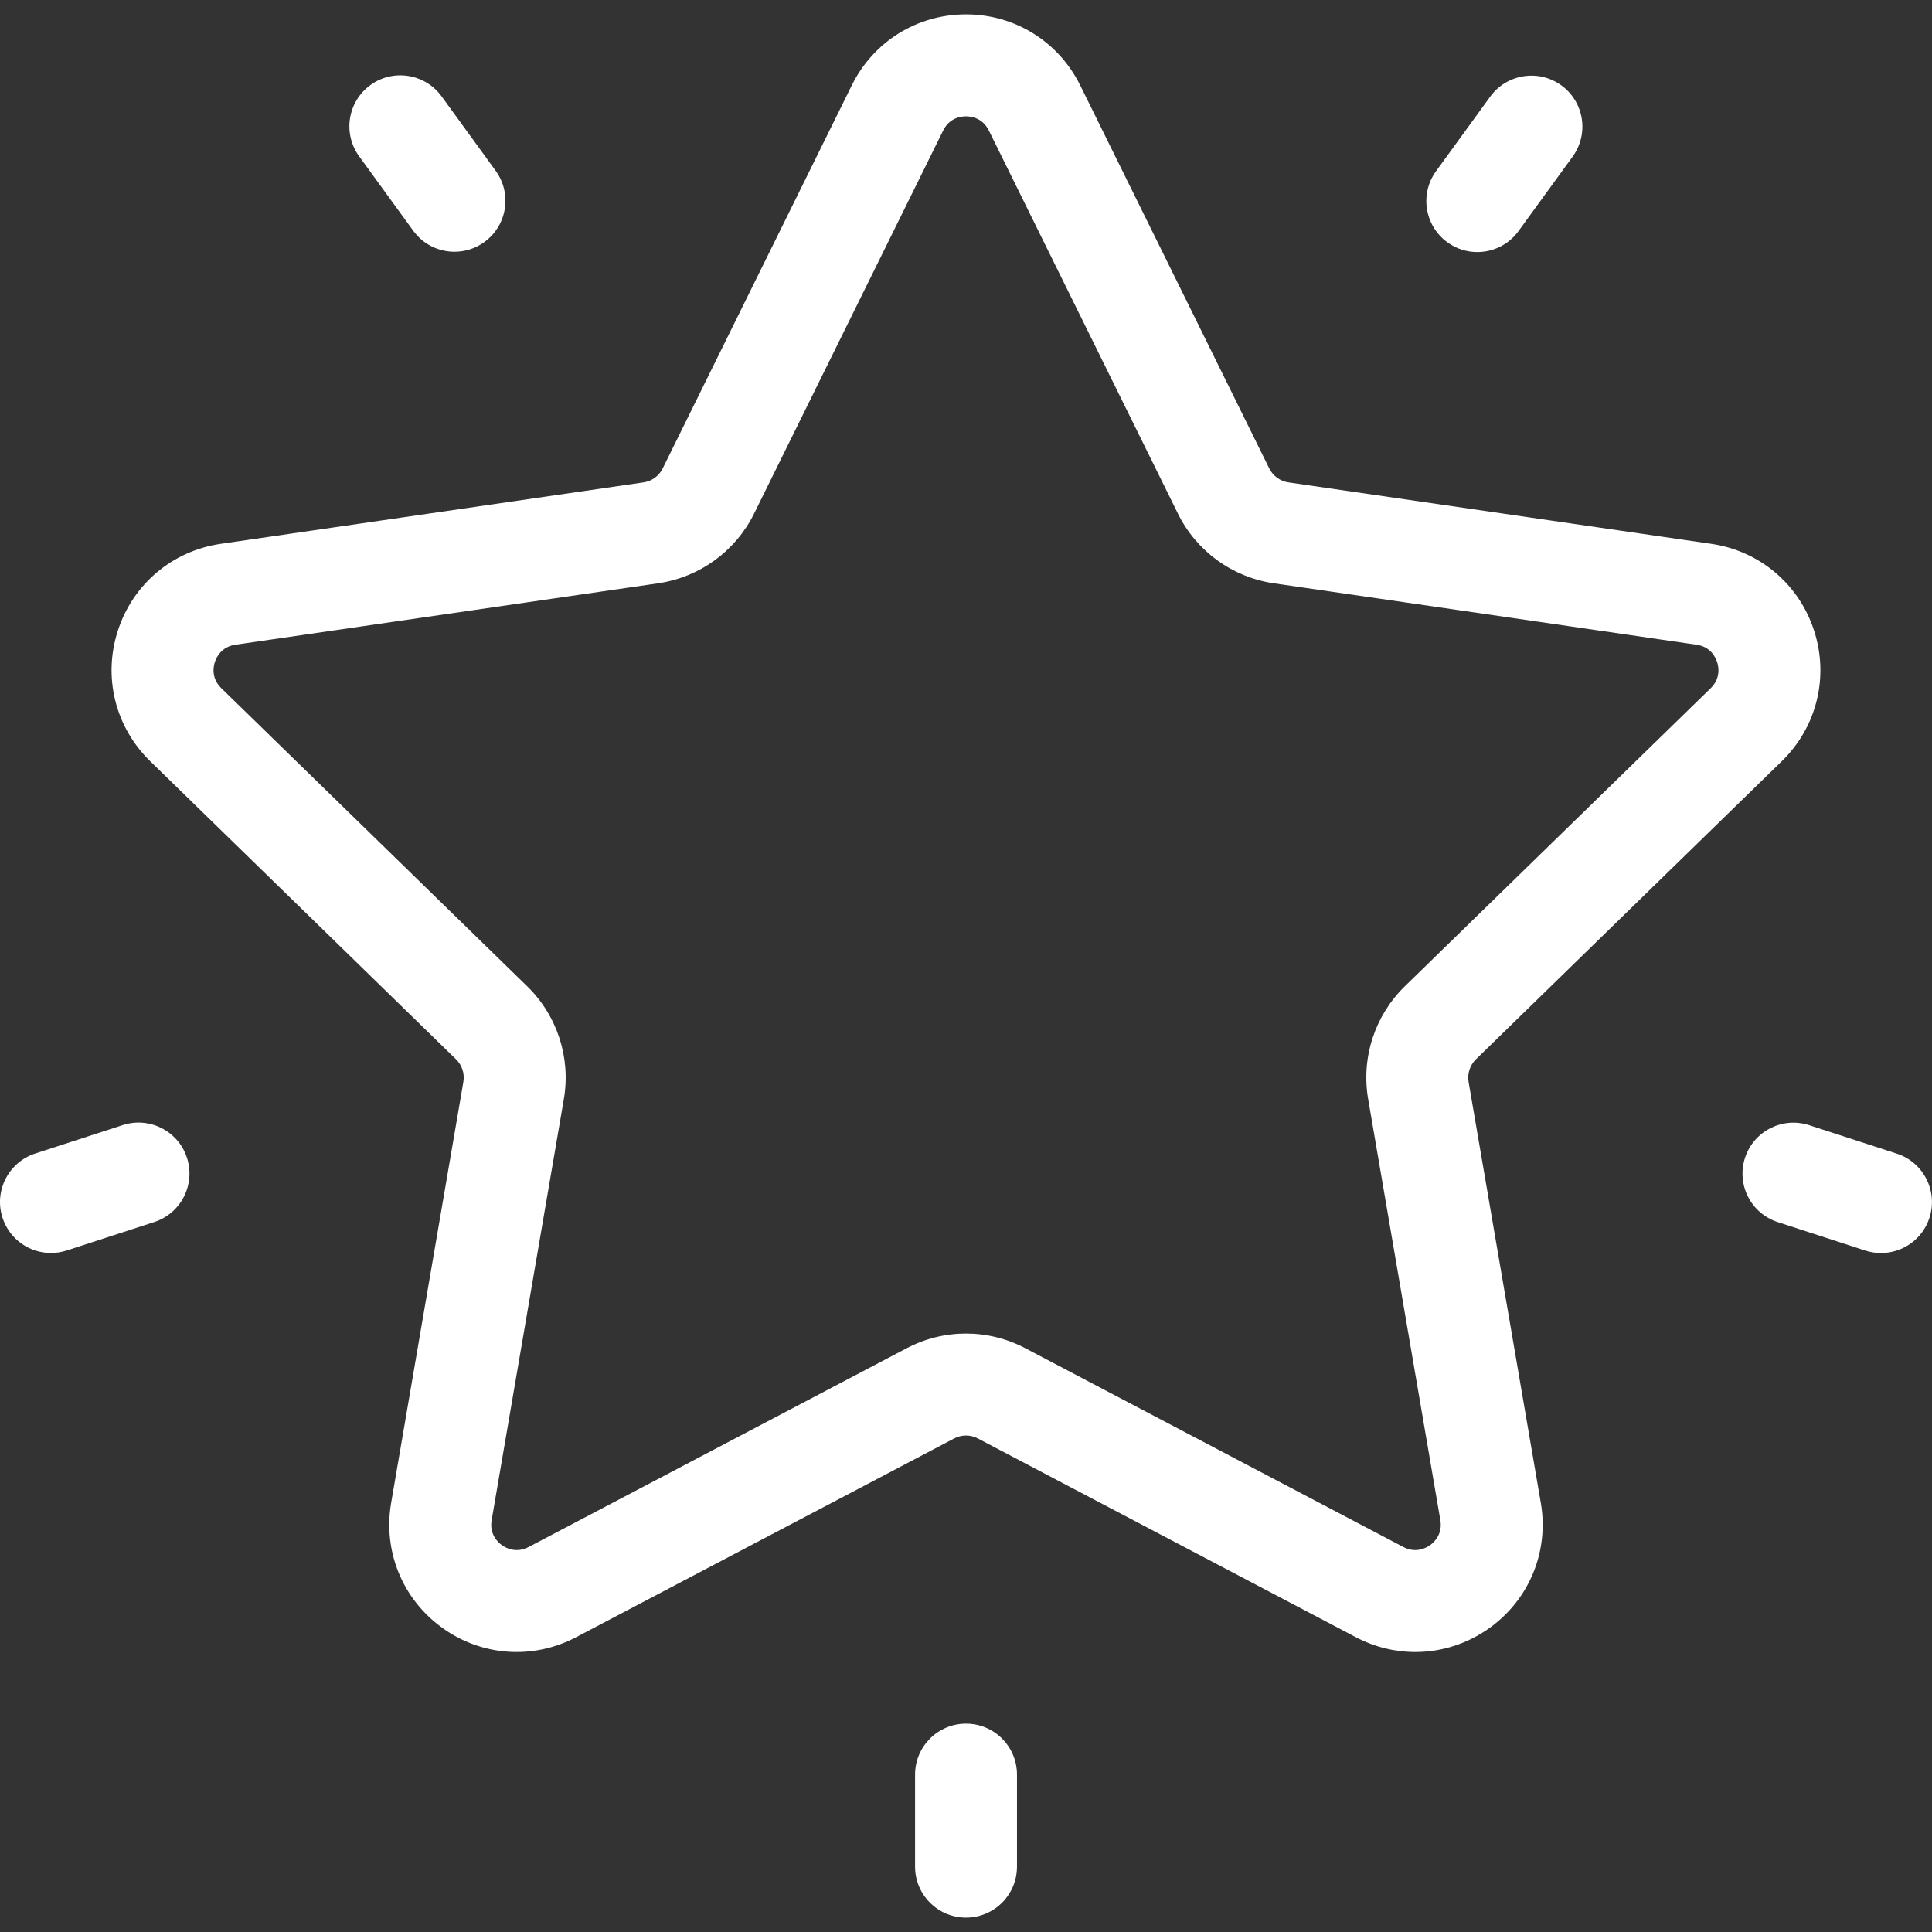 <svg xmlns="http://www.w3.org/2000/svg" width="44" height="44" viewBox="0 0 44 44" fill="none"><rect x="0" y="0" width="44" height="44" fill="#333333" stroke="none"/><g clip-path="url(#clip0_2629_1435)"><path d="M40.58 17.335C41.377 16.558 41.658 15.418 41.314 14.36C40.97 13.302 40.073 12.545 38.972 12.385L29.344 10.986C29.155 10.959 28.992 10.84 28.907 10.669L24.602 1.945C24.109 0.947 23.112 0.327 22 0.327C20.887 0.327 19.89 0.947 19.398 1.945L15.092 10.669C15.007 10.84 14.844 10.959 14.655 10.986L5.028 12.385C3.927 12.545 3.029 13.302 2.685 14.36C2.341 15.418 2.623 16.558 3.42 17.335L10.386 24.125C10.523 24.259 10.585 24.451 10.553 24.639L8.908 34.228C8.72 35.324 9.163 36.412 10.063 37.066C10.963 37.72 12.134 37.804 13.119 37.287L21.73 32.76C21.899 32.671 22.101 32.671 22.27 32.76L30.881 37.287C31.309 37.512 31.773 37.623 32.234 37.623C32.833 37.623 33.428 37.435 33.937 37.066C34.837 36.411 35.279 35.324 35.091 34.227L33.446 24.639C33.414 24.451 33.477 24.259 33.613 24.125L40.58 17.335ZM31.159 25.032L32.803 34.62C32.858 34.941 32.66 35.124 32.572 35.188C32.484 35.251 32.249 35.383 31.961 35.232L23.35 30.705C22.927 30.483 22.464 30.371 22 30.371C21.536 30.371 21.072 30.483 20.65 30.705L12.039 35.232C11.75 35.383 11.515 35.251 11.427 35.188C11.34 35.124 11.141 34.941 11.197 34.62L12.841 25.032C13.003 24.09 12.691 23.13 12.007 22.463L5.04 15.672C4.807 15.445 4.86 15.181 4.893 15.078C4.927 14.974 5.04 14.729 5.362 14.683L14.989 13.284C15.934 13.146 16.751 12.553 17.174 11.696L21.48 2.972C21.624 2.68 21.891 2.649 22 2.649C22.108 2.649 22.376 2.68 22.52 2.972V2.972L26.826 11.696C27.248 12.553 28.065 13.146 29.011 13.284L38.638 14.683C38.96 14.729 39.073 14.974 39.106 15.078C39.14 15.181 39.193 15.445 38.96 15.673L31.993 22.463C31.309 23.13 30.997 24.09 31.159 25.032Z" fill="white"></path><path d="M35.559 1.944C35.041 1.568 34.315 1.683 33.938 2.201L32.706 3.897C32.329 4.415 32.444 5.141 32.963 5.518C33.169 5.668 33.408 5.74 33.644 5.74C34.003 5.74 34.357 5.574 34.584 5.261L35.816 3.566C36.193 3.047 36.078 2.321 35.559 1.944Z" fill="white"></path><path d="M11.289 3.89L10.057 2.194C9.68 1.676 8.954 1.561 8.436 1.937C7.917 2.314 7.802 3.04 8.179 3.559L9.411 5.254C9.638 5.567 9.992 5.733 10.351 5.733C10.588 5.733 10.826 5.661 11.032 5.511C11.551 5.134 11.666 4.409 11.289 3.89Z" fill="white"></path><path d="M4.258 26.368C4.06 25.759 3.406 25.425 2.796 25.623L0.802 26.271C0.193 26.469 -0.141 27.124 0.057 27.733C0.216 28.224 0.671 28.536 1.161 28.536C1.28 28.536 1.401 28.517 1.52 28.479L3.513 27.831C4.123 27.633 4.456 26.978 4.258 26.368Z" fill="white"></path><path d="M22 39.255C21.36 39.255 20.84 39.775 20.84 40.416V42.512C20.84 43.153 21.36 43.673 22 43.673C22.642 43.673 23.161 43.153 23.161 42.512V40.416C23.161 39.775 22.642 39.255 22 39.255Z" fill="white"></path><path d="M43.197 26.273L41.203 25.625C40.594 25.427 39.939 25.76 39.741 26.37C39.543 26.98 39.876 27.634 40.486 27.832L42.479 28.48C42.599 28.519 42.719 28.537 42.838 28.537C43.328 28.537 43.783 28.226 43.942 27.735C44.14 27.125 43.806 26.471 43.197 26.273Z" fill="white"></path></g><defs><clipPath id="clip0_2629_1435"><rect width="44" height="44" fill="white"></rect></clipPath></defs></svg>